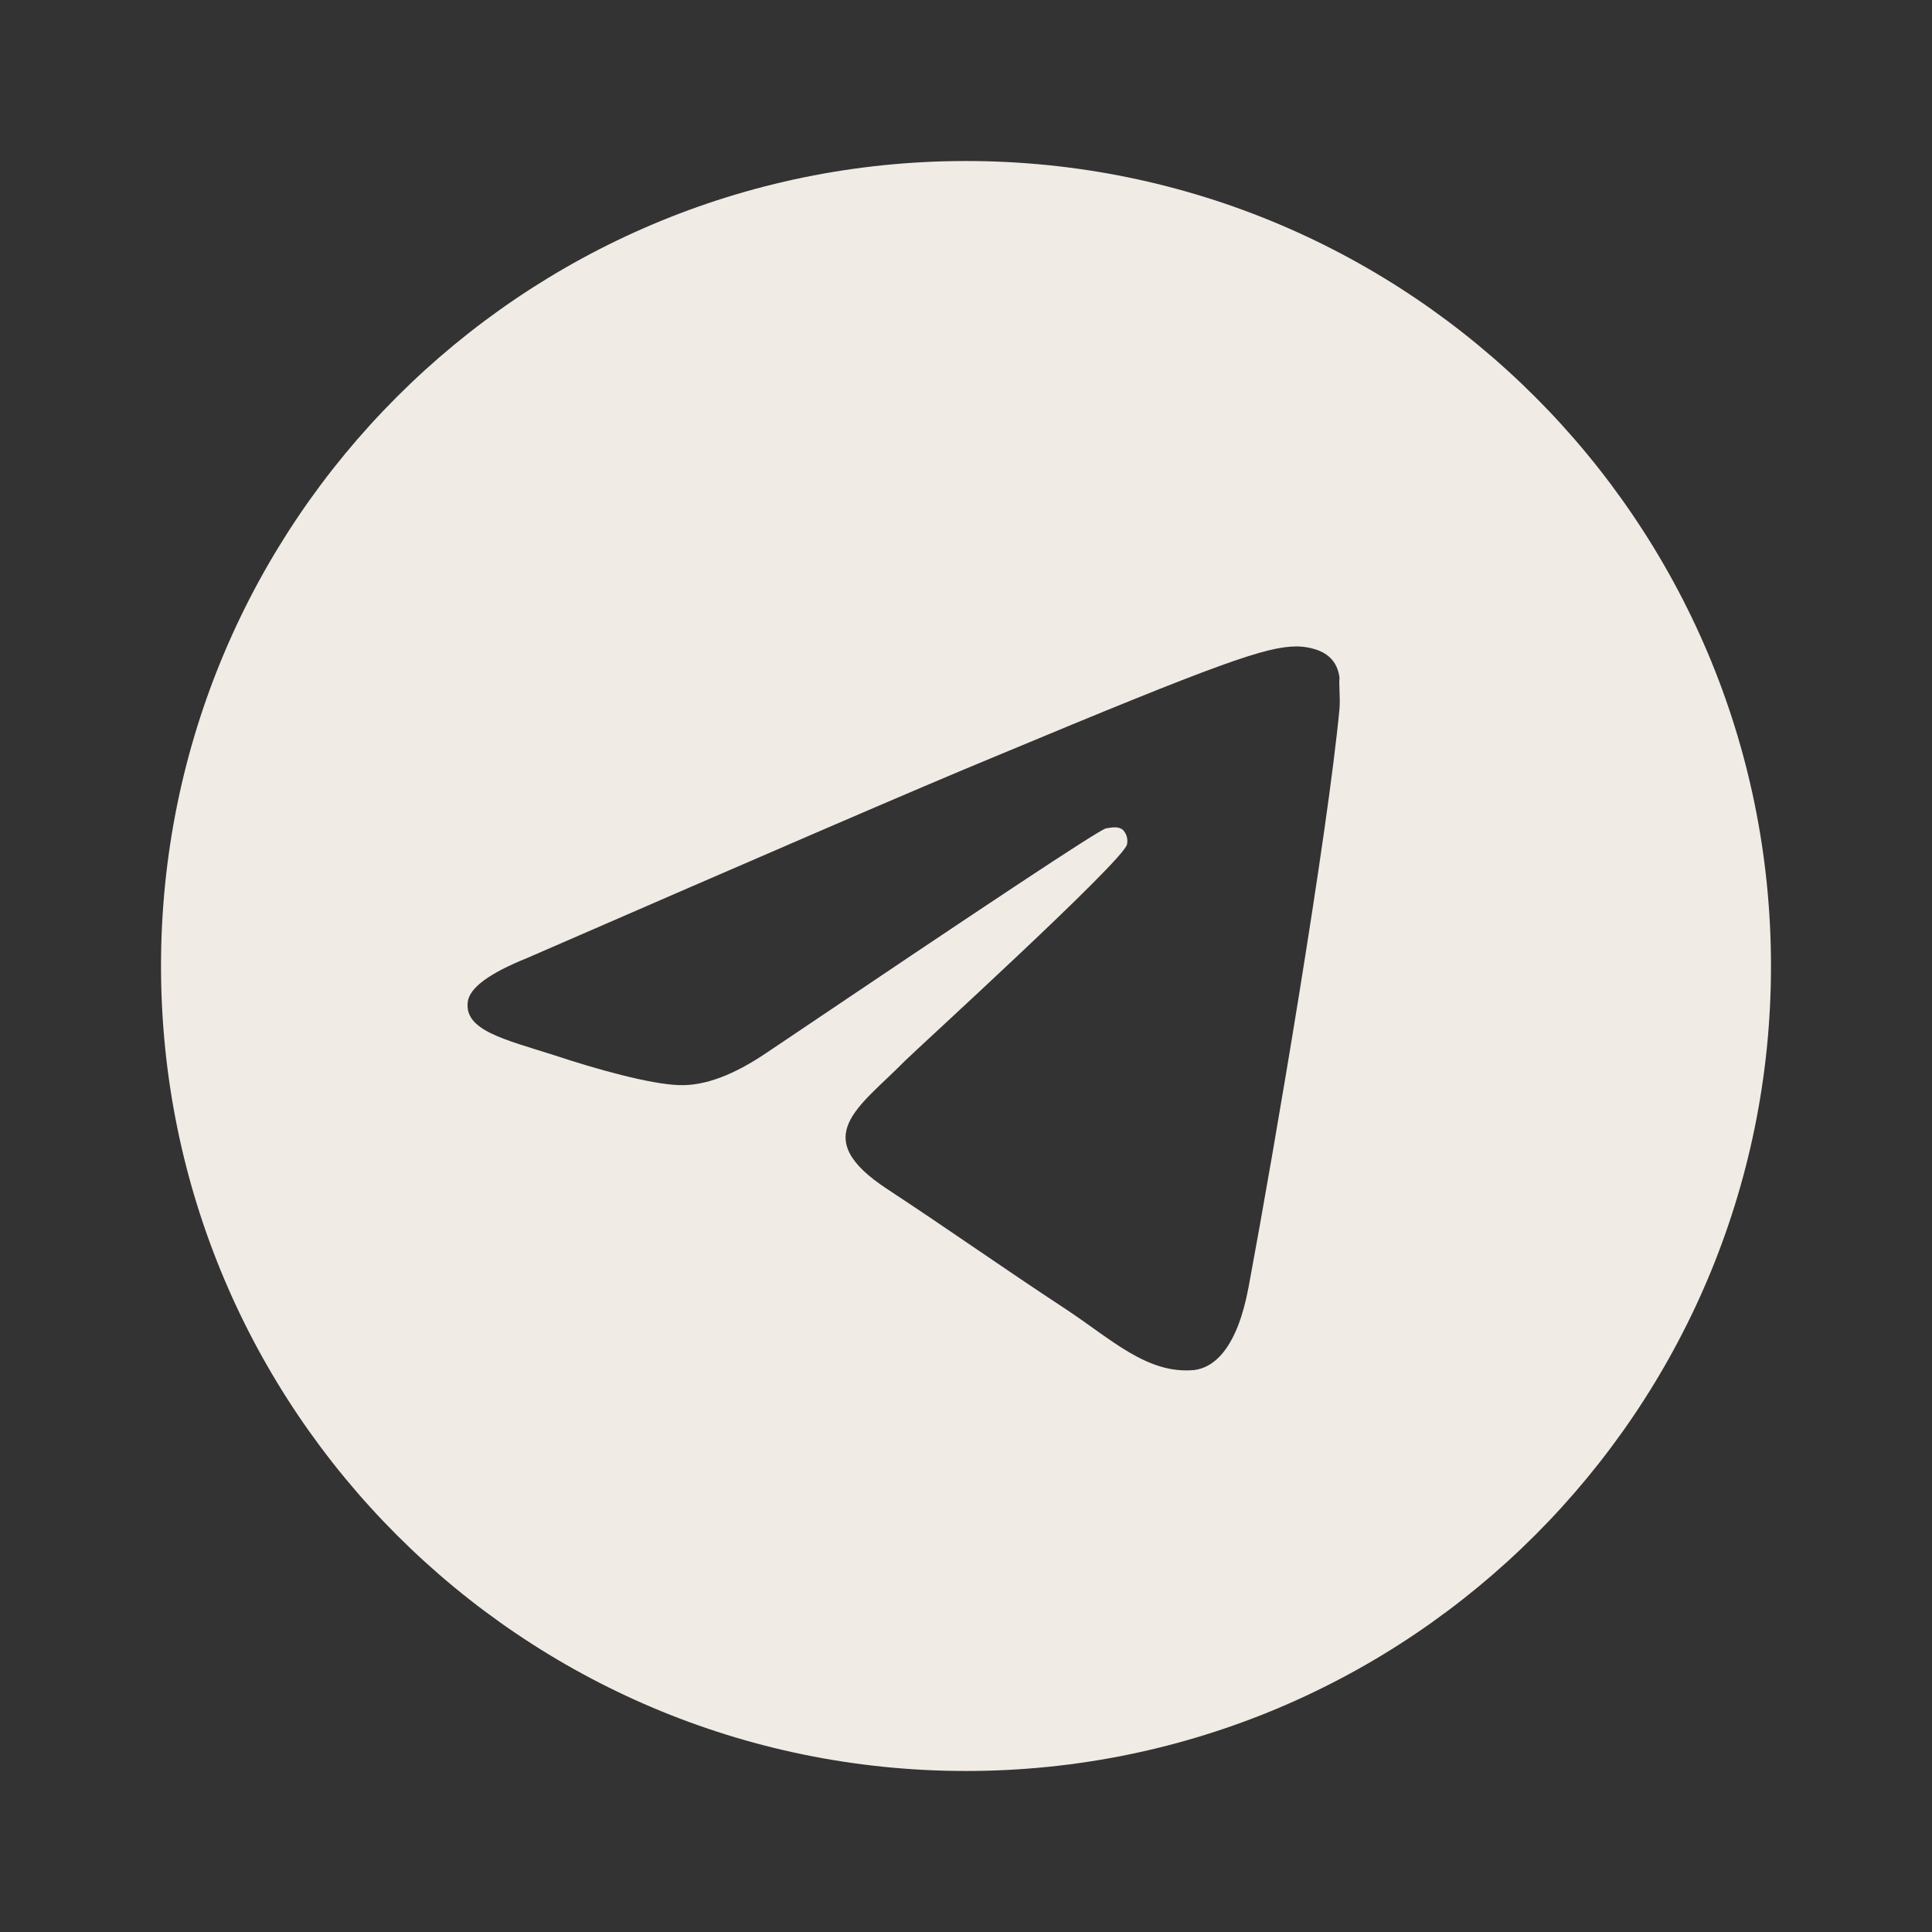 <?xml version="1.0" encoding="UTF-8"?> <svg xmlns="http://www.w3.org/2000/svg" width="44" height="44" viewBox="0 0 44 44" fill="none"><rect x="0" y="0" width="44" height="44" fill="#333333" stroke="none"/><path d="M22 3.667C11.88 3.667 3.667 11.88 3.667 22C3.667 32.12 11.88 40.333 22 40.333C32.12 40.333 40.333 32.12 40.333 22C40.333 11.88 32.12 3.667 22 3.667ZM30.507 16.133C30.232 19.03 29.04 26.07 28.435 29.315C28.178 30.69 27.665 31.148 27.188 31.203C26.125 31.295 25.318 30.506 24.292 29.828C22.678 28.765 21.762 28.105 20.203 27.078C18.388 25.887 19.562 25.227 20.607 24.163C20.882 23.888 25.575 19.616 25.667 19.232C25.679 19.173 25.678 19.113 25.662 19.055C25.646 18.998 25.616 18.945 25.575 18.901C25.465 18.81 25.318 18.846 25.19 18.865C25.025 18.901 22.458 20.607 17.453 23.98C16.72 24.475 16.06 24.732 15.473 24.713C14.813 24.695 13.567 24.346 12.632 24.035C11.477 23.668 10.578 23.466 10.652 22.825C10.688 22.495 11.147 22.165 12.008 21.817C17.362 19.488 20.918 17.948 22.697 17.215C27.793 15.088 28.838 14.722 29.535 14.722C29.682 14.722 30.03 14.758 30.25 14.941C30.433 15.088 30.488 15.29 30.507 15.437C30.488 15.546 30.525 15.877 30.507 16.133Z" fill="#F1EBE5"></path></svg> 